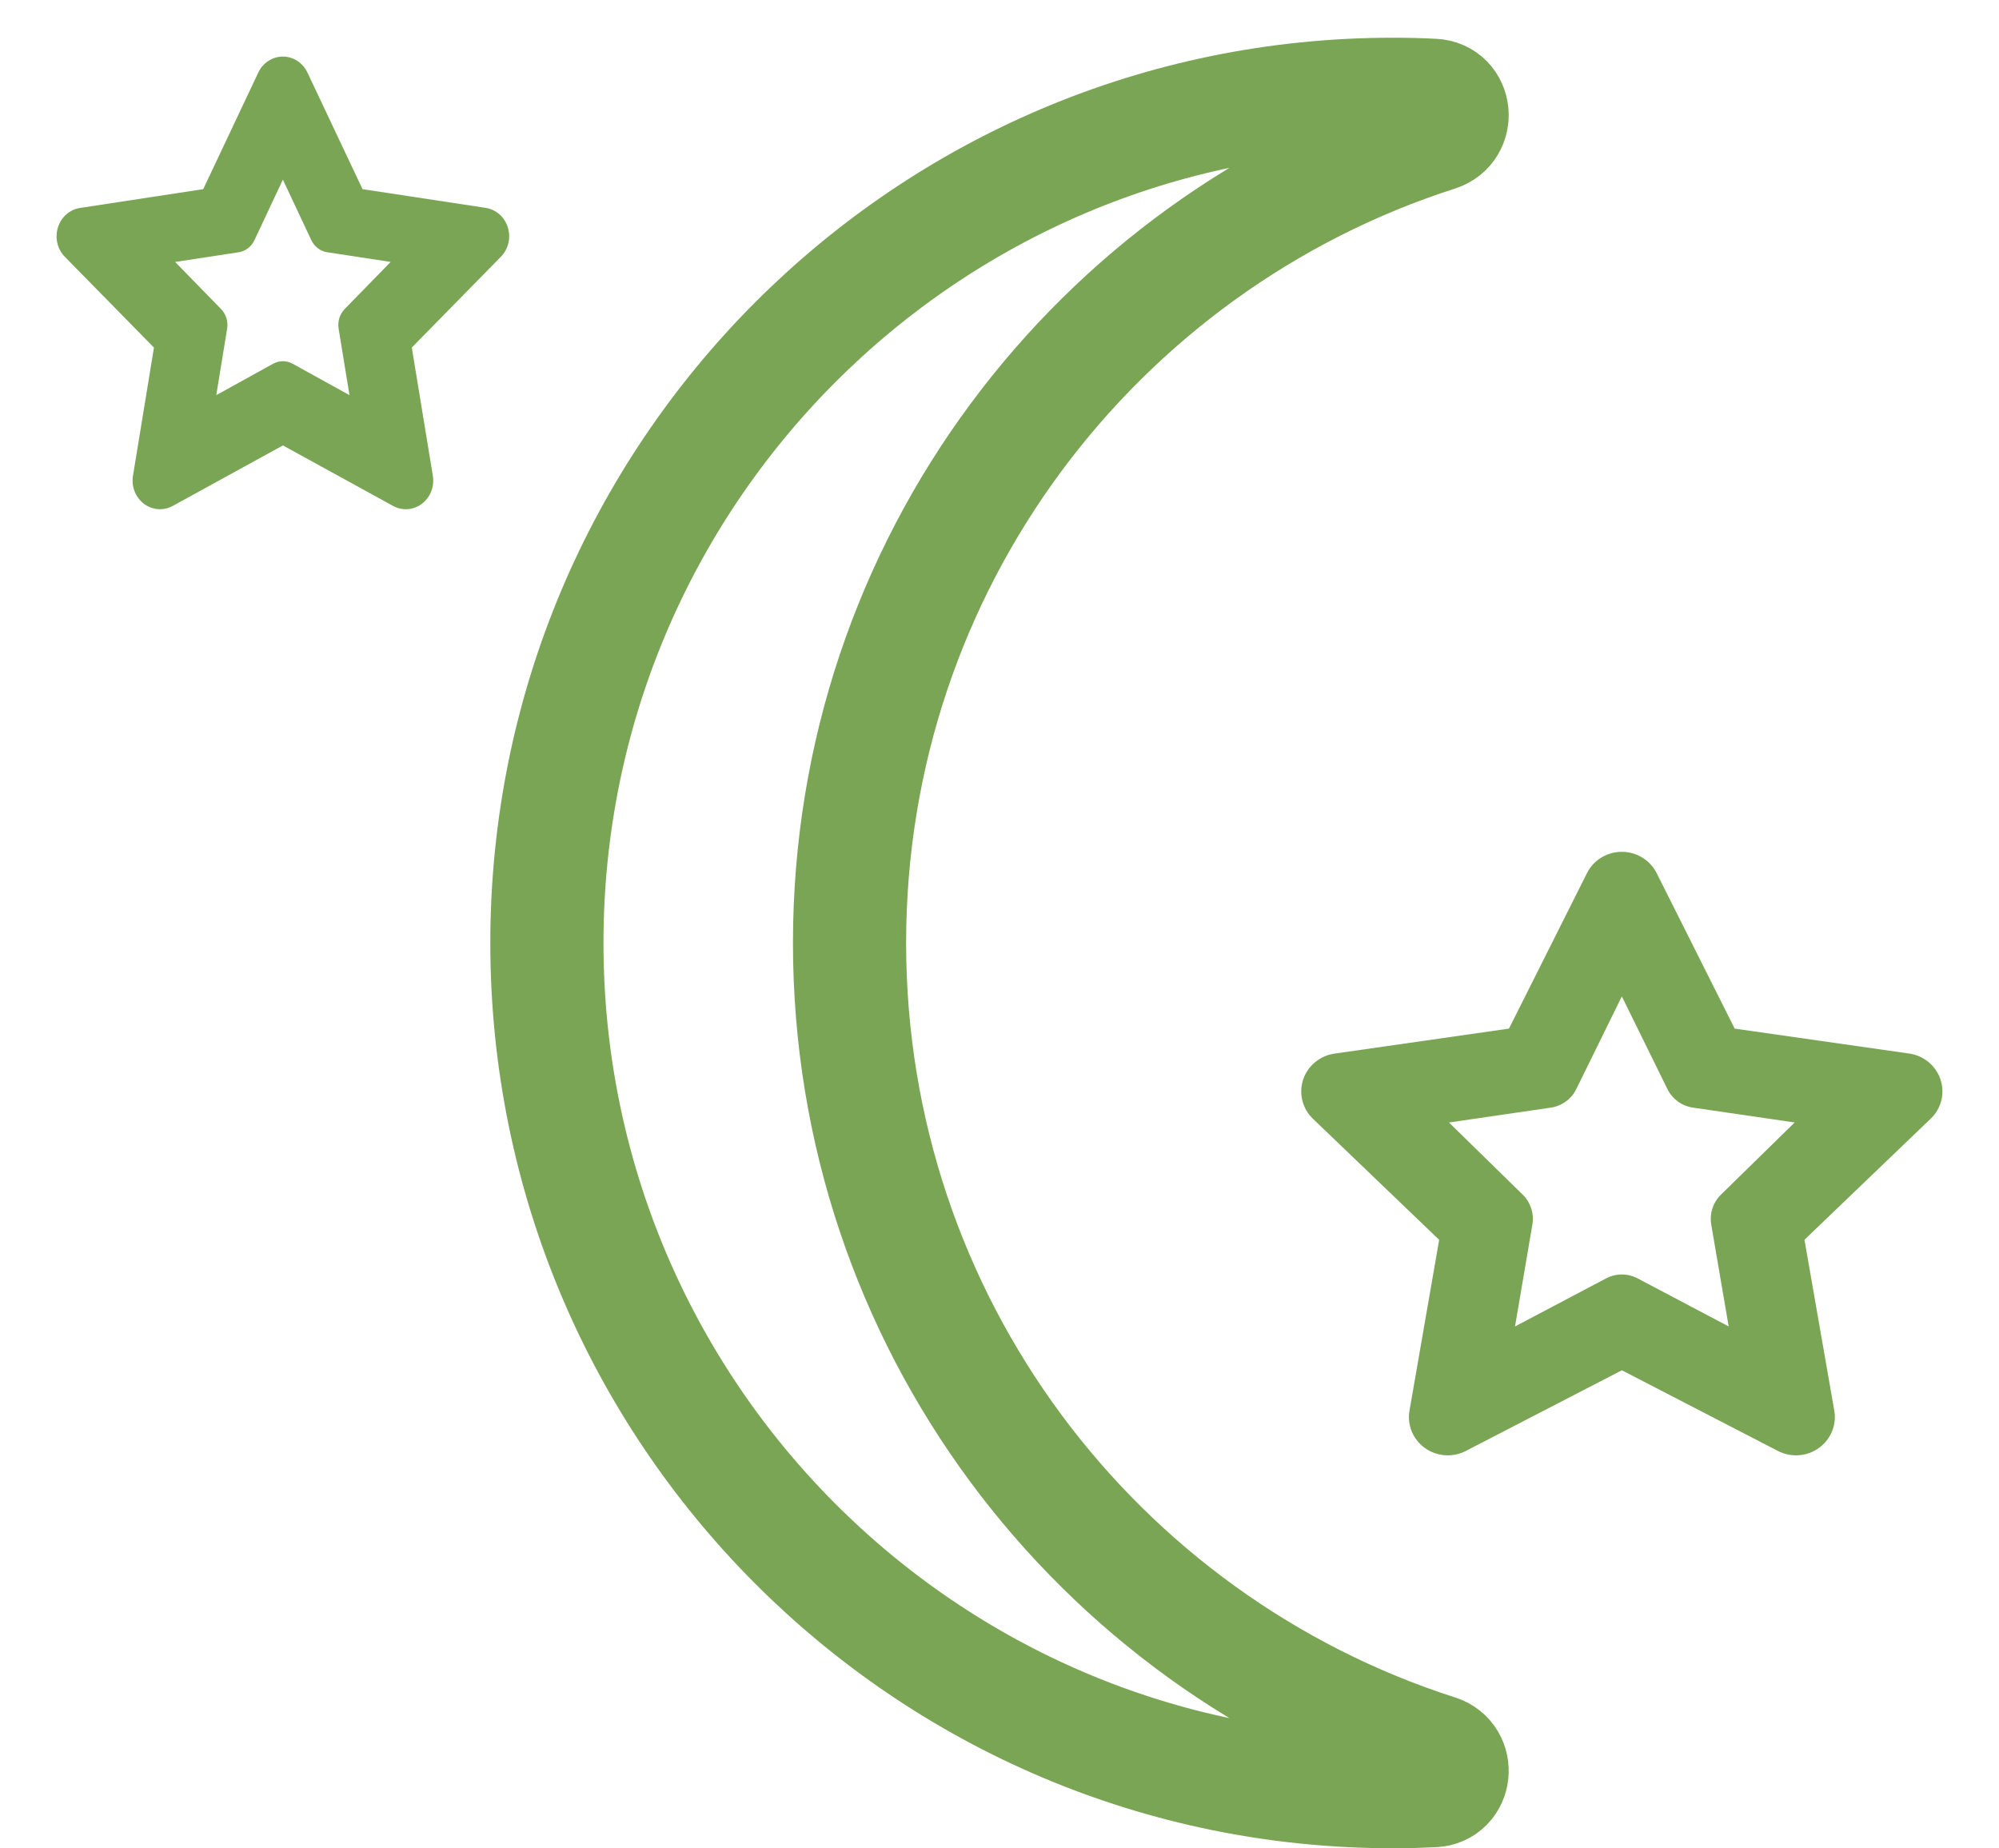 <?xml version="1.0" encoding="utf-8"?>
<svg width="53px" height="49px" viewBox="0 0 53 49" version="1.1" xmlns:xlink="http://www.w3.org/1999/xlink" xmlns="http://www.w3.org/2000/svg">
  <desc>Created with Lunacy</desc>
  <g id="Group-7-Copy" transform="matrix(-1 0 0 1 51.5 1.5)">
    <path d="M5.508 4.687L7.577 0.565C7.751 0.219 8.109 0 8.5 0C8.893 0 9.251 0.219 9.424 0.565L11.492 4.687L16.119 5.35C16.506 5.406 16.829 5.673 16.95 6.04C17.07 6.406 16.97 6.809 16.689 7.078L13.343 10.287L14.13 14.817C14.196 15.196 14.037 15.58 13.721 15.806C13.404 16.033 12.984 16.063 12.637 15.884L8.499 13.745L4.361 15.884C4.014 16.063 3.593 16.033 3.277 15.806C2.96 15.579 2.801 15.196 2.867 14.816L3.658 10.285L0.311 7.075C0.03 6.806 -0.071 6.404 0.05 6.038C0.172 5.671 0.494 5.403 0.882 5.348L5.508 4.687ZM10.383 6.782C10.091 6.739 9.838 6.555 9.707 6.289L8.5 3.833L7.292 6.288C7.162 6.554 6.909 6.738 6.617 6.781L3.917 7.175L5.87 9.087C6.082 9.294 6.179 9.592 6.129 9.885L5.667 12.583L8.082 11.309C8.344 11.171 8.656 11.171 8.917 11.309L11.332 12.583L10.872 9.884C10.822 9.592 10.918 9.294 11.13 9.087L13.083 7.176L10.383 6.782Z" transform="translate(0 21.083)" id="Shape-Copy-3" fill="#79a554" fill-rule="evenodd" stroke="none" />
    <path d="M3.888 3.515L5.349 0.424C5.471 0.164 5.724 0 6 0C6.277 0 6.53 0.164 6.652 0.424L8.112 3.515L11.378 4.013C11.651 4.054 11.879 4.255 11.964 4.53C12.05 4.805 11.979 5.107 11.781 5.308L9.418 7.715L9.974 11.112C10.021 11.397 9.909 11.685 9.685 11.855C9.462 12.025 9.165 12.047 8.92 11.913L5.999 10.309L3.078 11.913C2.833 12.047 2.537 12.025 2.313 11.855C2.089 11.684 1.977 11.397 2.024 11.112L2.582 7.714L0.22 5.307C0.021 5.104 -0.05 4.803 0.036 4.528C0.121 4.253 0.349 4.053 0.622 4.011L3.888 3.515ZM7.174 5.188C6.992 5.16 6.834 5.04 6.753 4.866L6 3.262L5.247 4.865C5.166 5.039 5.008 5.159 4.826 5.187L3.143 5.444L4.361 6.693C4.493 6.828 4.553 7.023 4.522 7.214L4.234 8.976L5.74 8.144C5.903 8.054 6.097 8.054 6.26 8.144L7.766 8.976L7.478 7.214C7.447 7.023 7.507 6.828 7.639 6.693L8.857 5.445L7.174 5.188Z" transform="translate(38 0)" id="Shape-Copy-4" fill="#79a554" fill-rule="evenodd" stroke="none" />
    <path d="M1.573 0C1.211 0 0.851 0.009 0.493 0.027C-0.098 0.056 -0.185 0.889 0.379 1.07C9.425 3.968 15.976 12.464 15.976 22.5C15.976 32.536 9.425 41.032 0.379 43.93C-0.185 44.11 -0.098 44.944 0.493 44.973C0.851 44.99 1.211 45 1.573 45C13.959 45 24 34.926 24 22.5C24 10.073 13.959 0 1.573 0Z" transform="translate(13 1)" id="Stroke-1" fill="none" stroke="#79a554" stroke-width="3" />
  </g>
</svg>